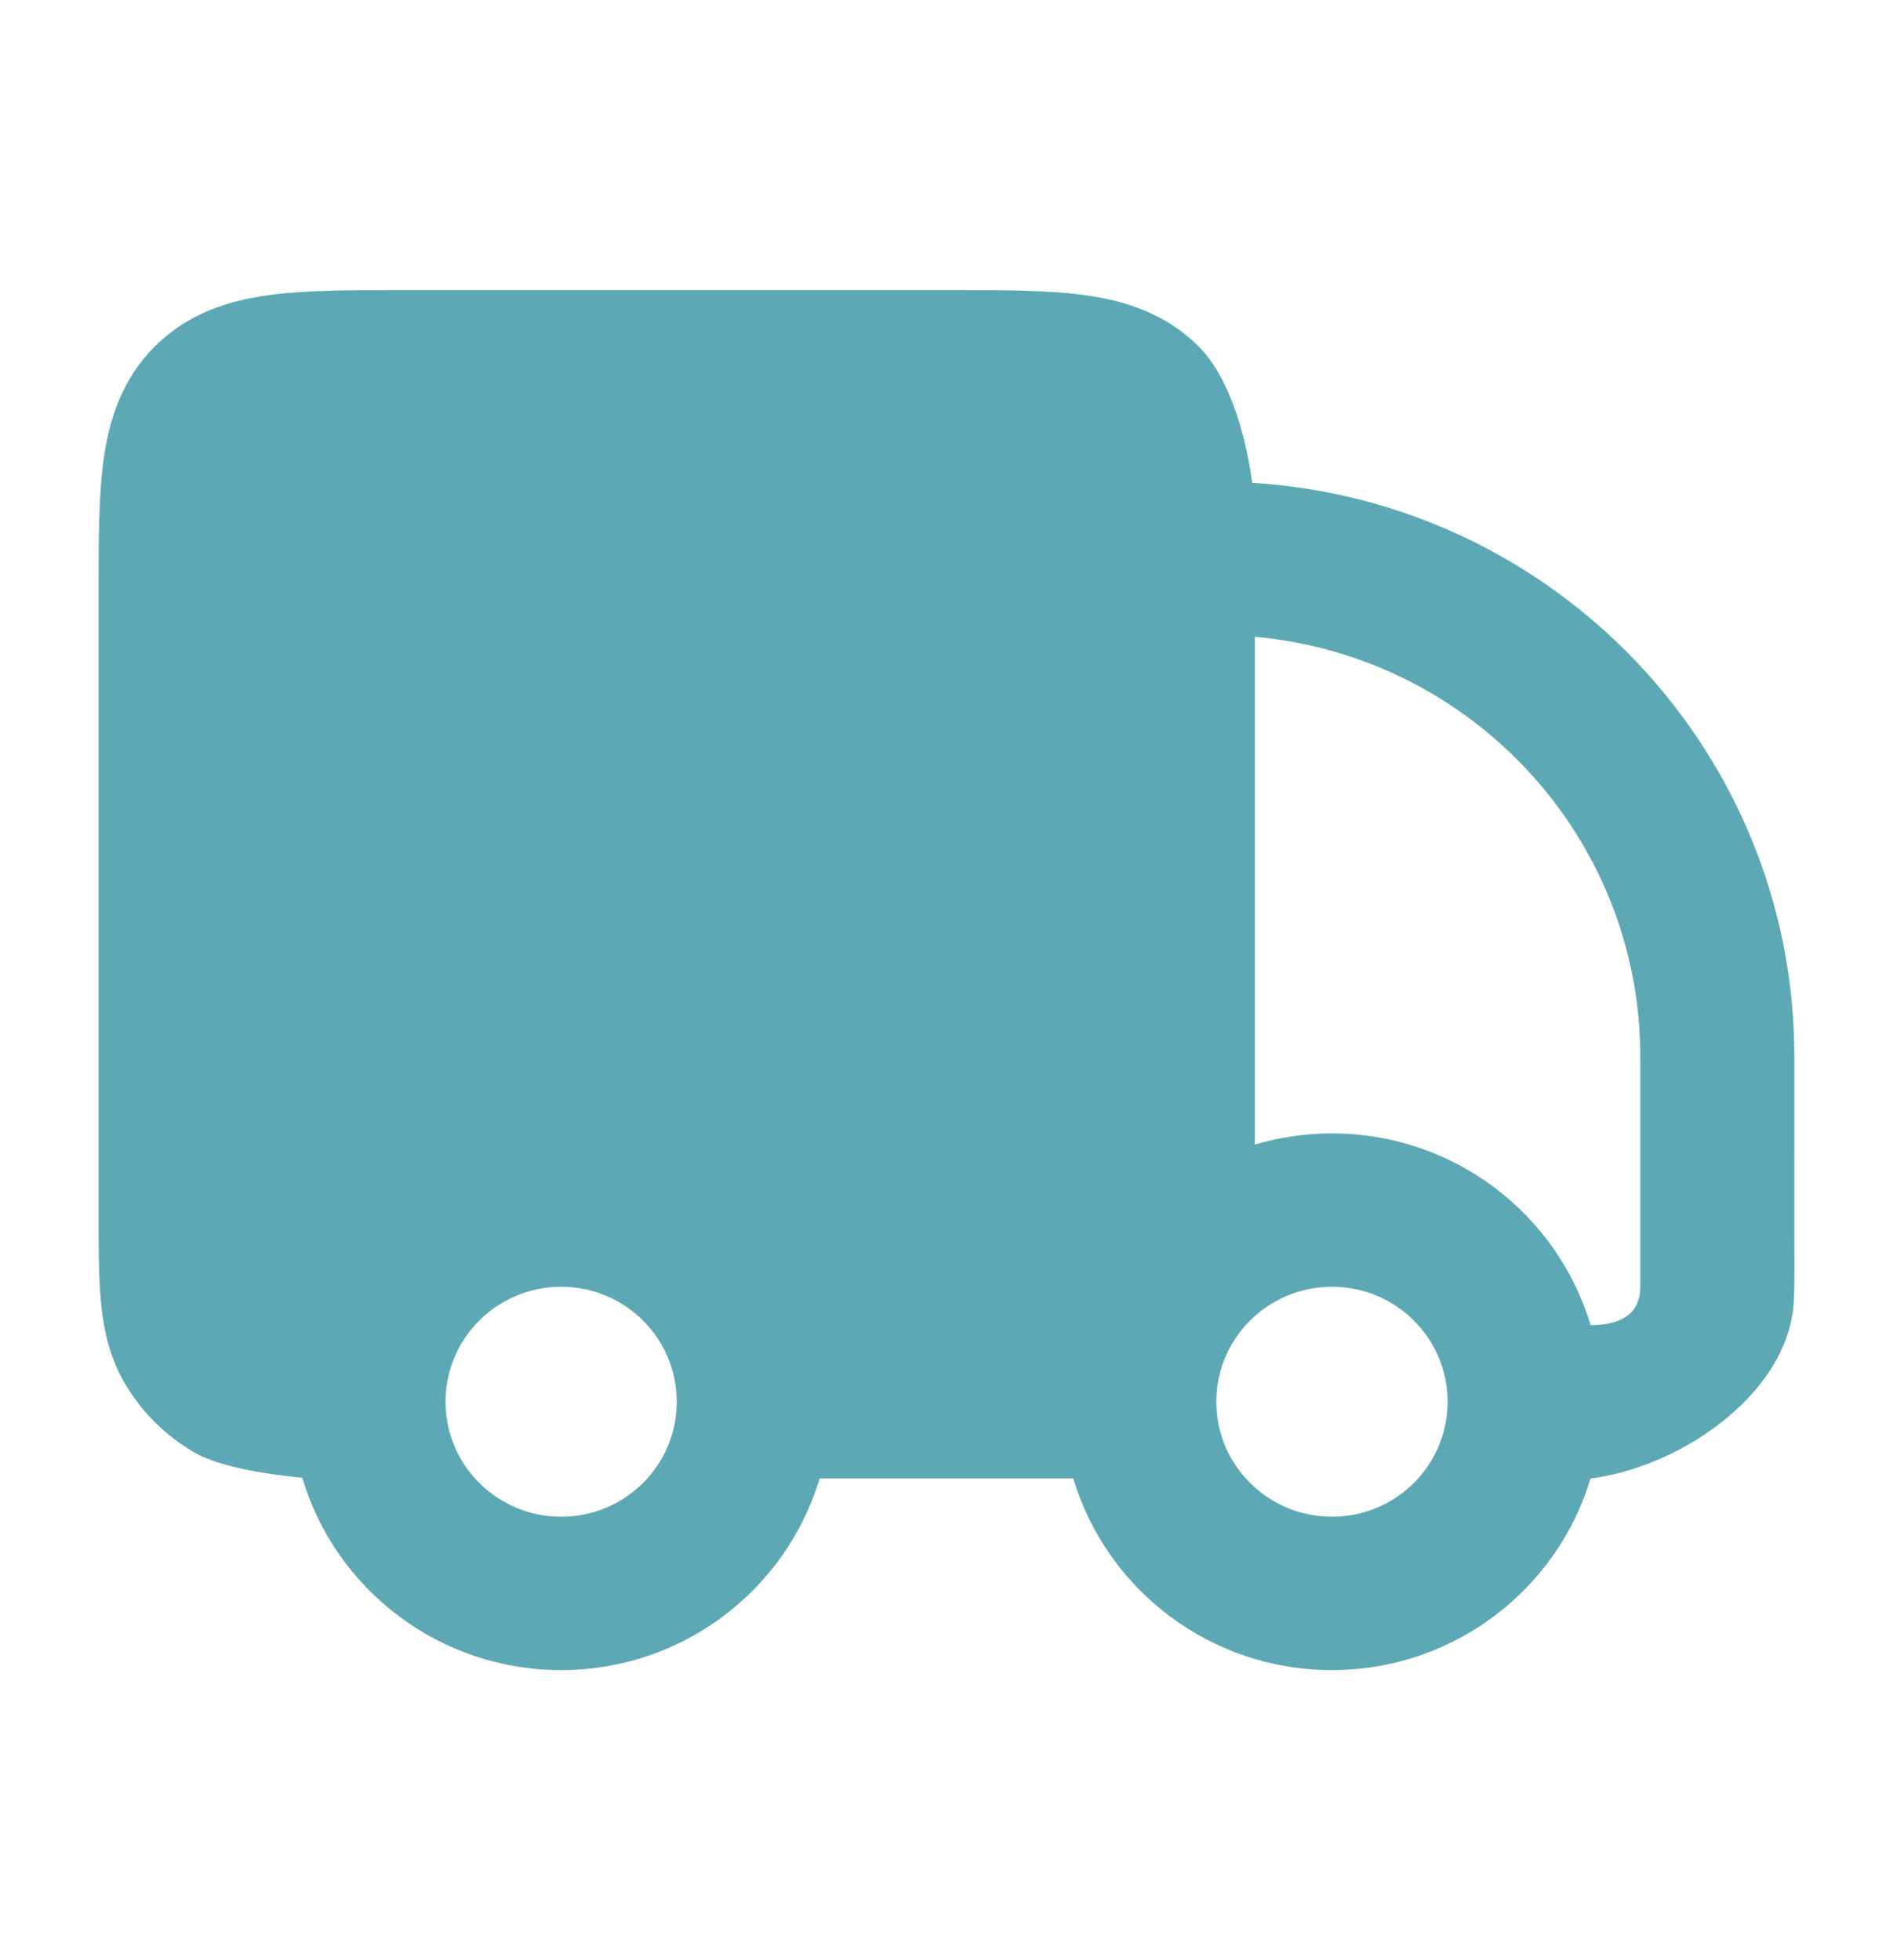 <svg width="28" height="29" viewBox="0 0 28 29" fill="none" xmlns="http://www.w3.org/2000/svg">
<path fill-rule="evenodd" clip-rule="evenodd" d="M14.07 4.292L5.949 4.292C5.203 4.291 4.533 4.291 3.99 4.364C3.398 4.443 2.791 4.627 2.293 5.122C1.796 5.617 1.611 6.221 1.531 6.811C1.458 7.35 1.458 8.017 1.458 8.759L1.458 17.948C1.458 18.439 1.458 18.881 1.492 19.247C1.527 19.64 1.609 20.056 1.84 20.455C2.09 20.886 2.45 21.244 2.883 21.493C3.284 21.723 4.076 21.826 4.471 21.862C4.958 23.507 6.488 24.708 8.299 24.708C10.107 24.708 11.634 23.512 12.124 21.872H15.875C16.366 23.512 17.893 24.708 19.701 24.708C21.508 24.708 23.035 23.512 23.526 21.873C24.821 21.712 26.358 20.676 26.52 19.388C26.542 19.21 26.542 19.016 26.542 18.818L26.541 15.634C26.541 11.114 22.997 7.417 18.523 7.143C18.443 6.554 18.223 5.617 17.726 5.122C17.228 4.627 16.62 4.443 16.028 4.364C15.486 4.291 14.816 4.291 14.07 4.292ZM18.561 16.933C18.923 16.826 19.305 16.768 19.702 16.768C21.509 16.768 23.036 17.964 23.527 19.604C24.043 19.604 24.262 19.387 24.262 19.037V15.634C24.262 12.38 21.758 9.707 18.561 9.421L18.561 16.933ZM8.3 19.037C7.356 19.037 6.59 19.798 6.59 20.738C6.59 21.678 7.356 22.439 8.3 22.439C9.245 22.439 10.01 21.678 10.01 20.738C10.01 19.798 9.245 19.037 8.3 19.037ZM17.991 20.738C17.991 19.798 18.757 19.037 19.702 19.037C20.646 19.037 21.412 19.798 21.412 20.738C21.412 21.678 20.646 22.439 19.702 22.439C18.757 22.439 17.991 21.678 17.991 20.738Z" fill="#5CA9B5"/>
</svg>

